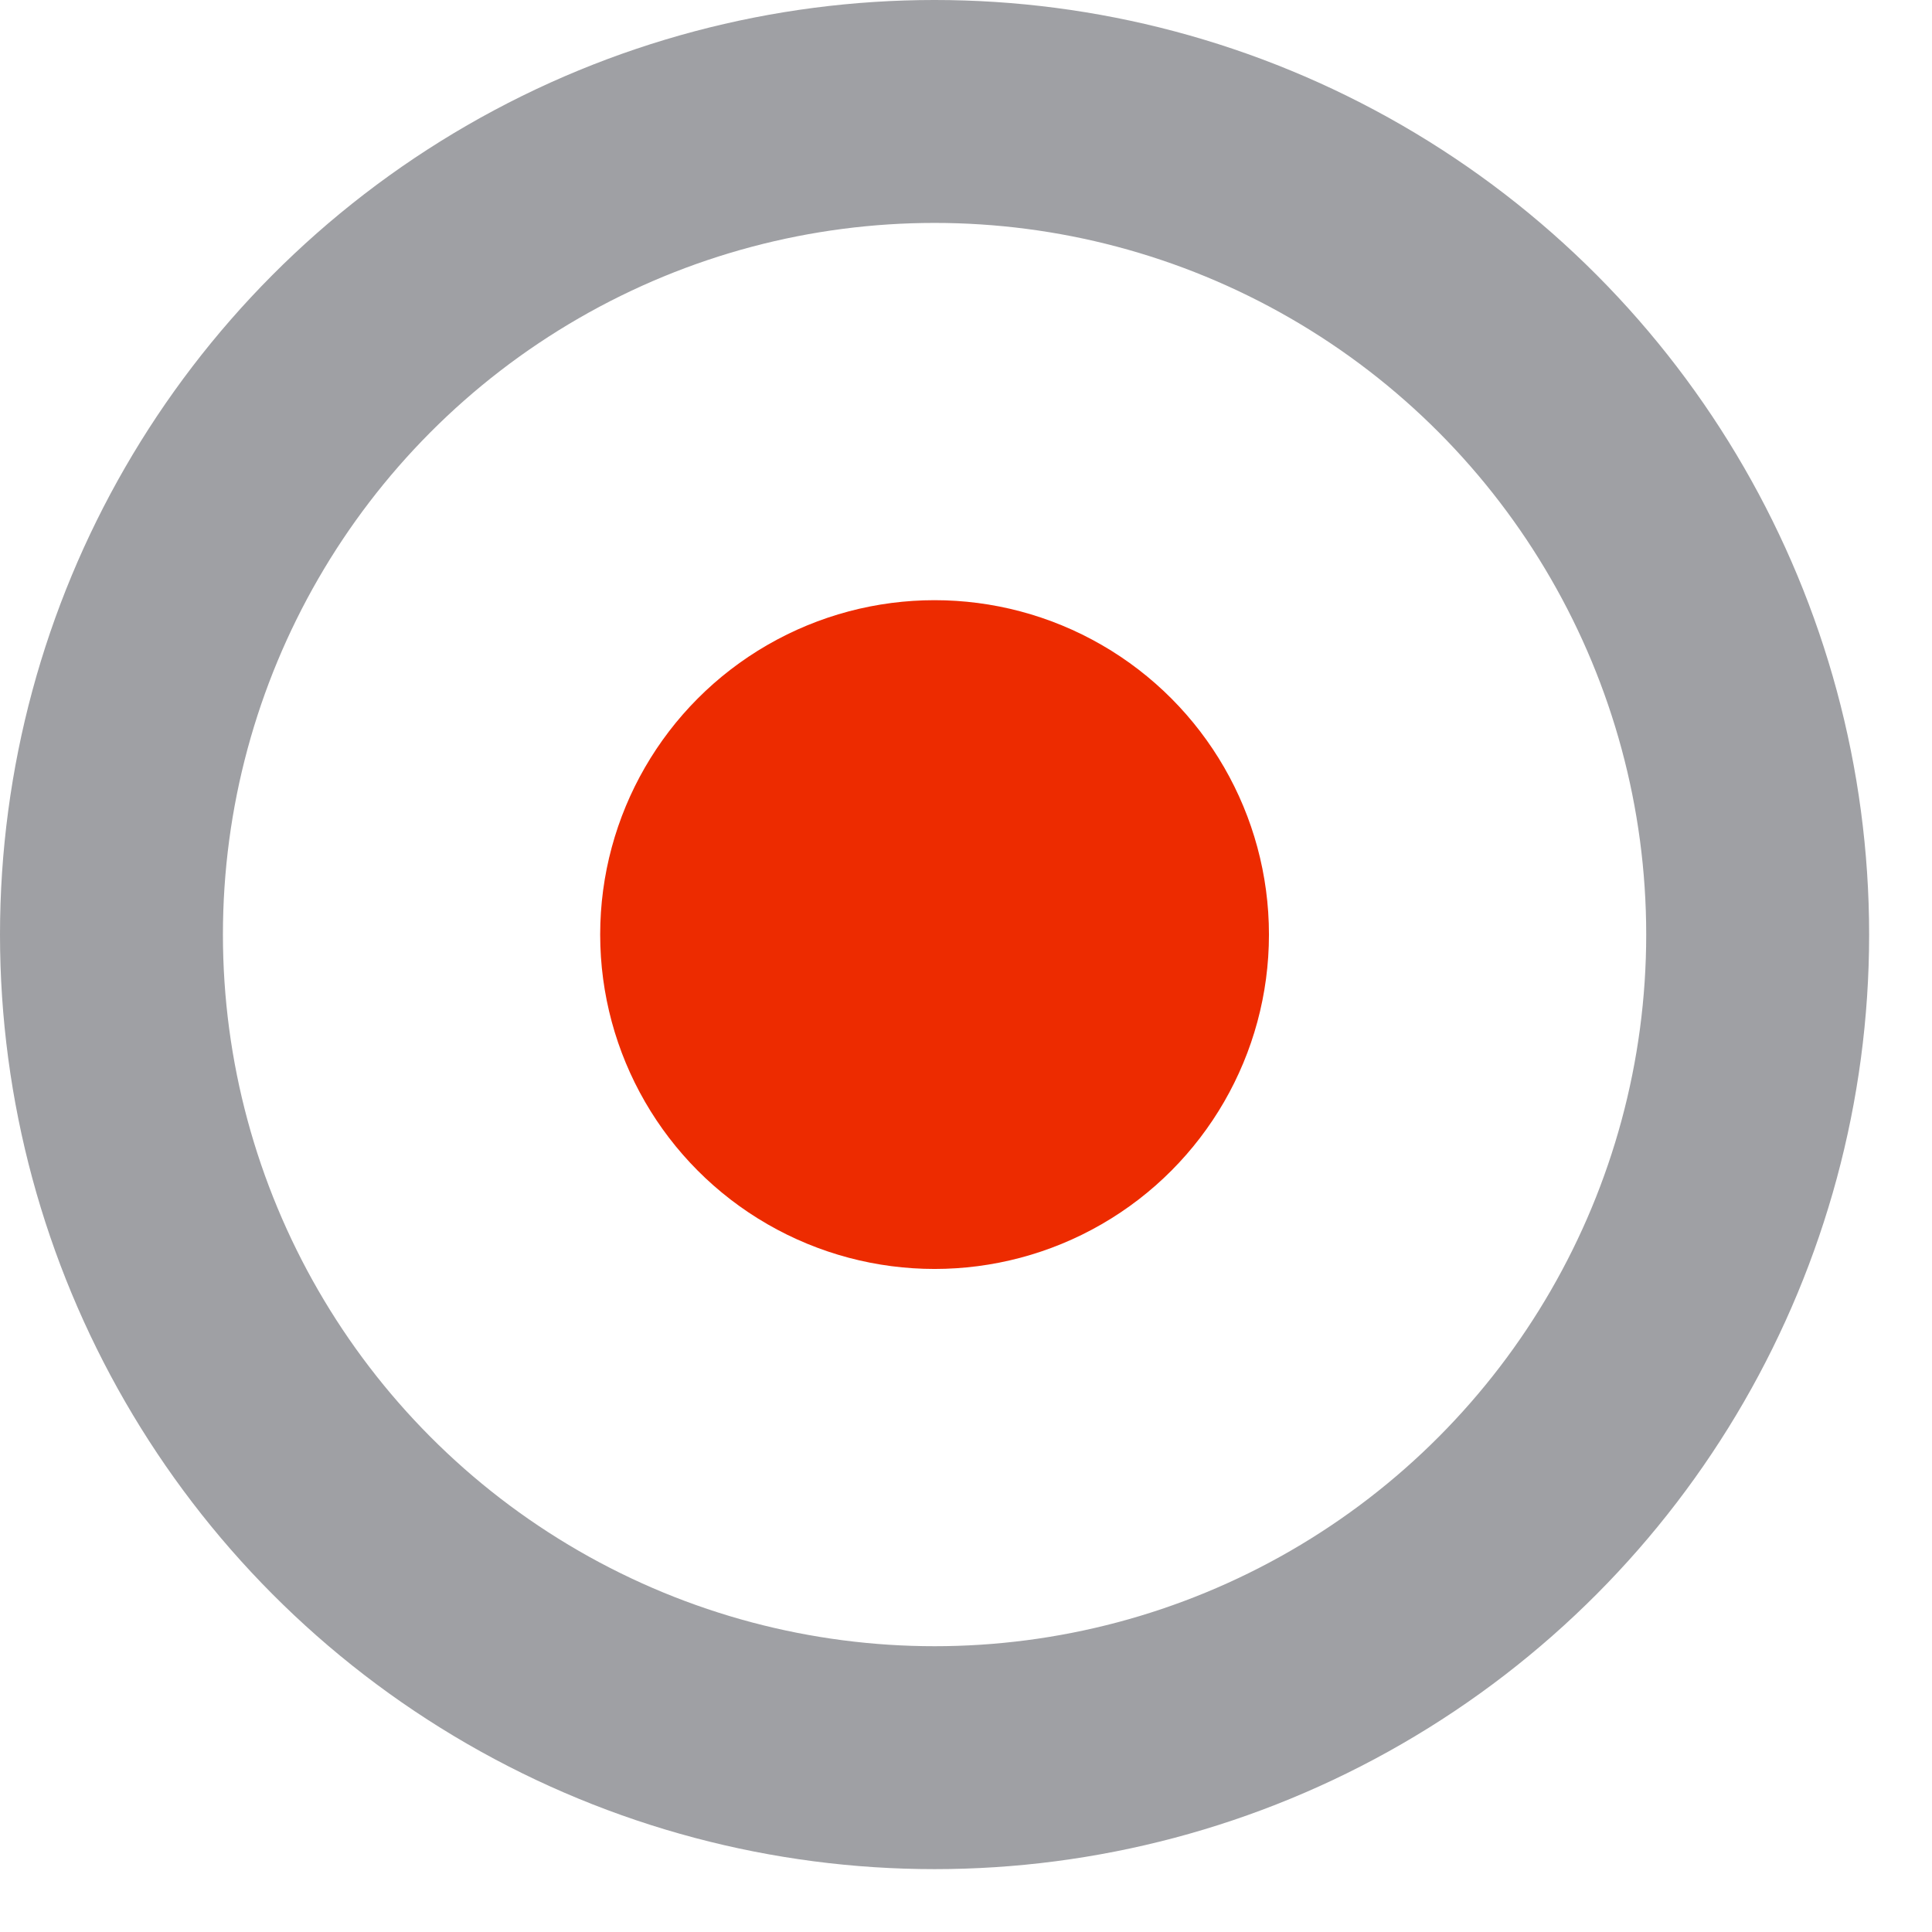<svg width="26" height="26" viewBox="0 0 26 26" fill="none" xmlns="http://www.w3.org/2000/svg">
<circle cx="12.577" cy="12.577" r="11.077" stroke="#9FA0A4" stroke-width="3"/>
<circle cx="12.577" cy="12.577" r="4.5" fill="#ED2B00"/>
</svg>
